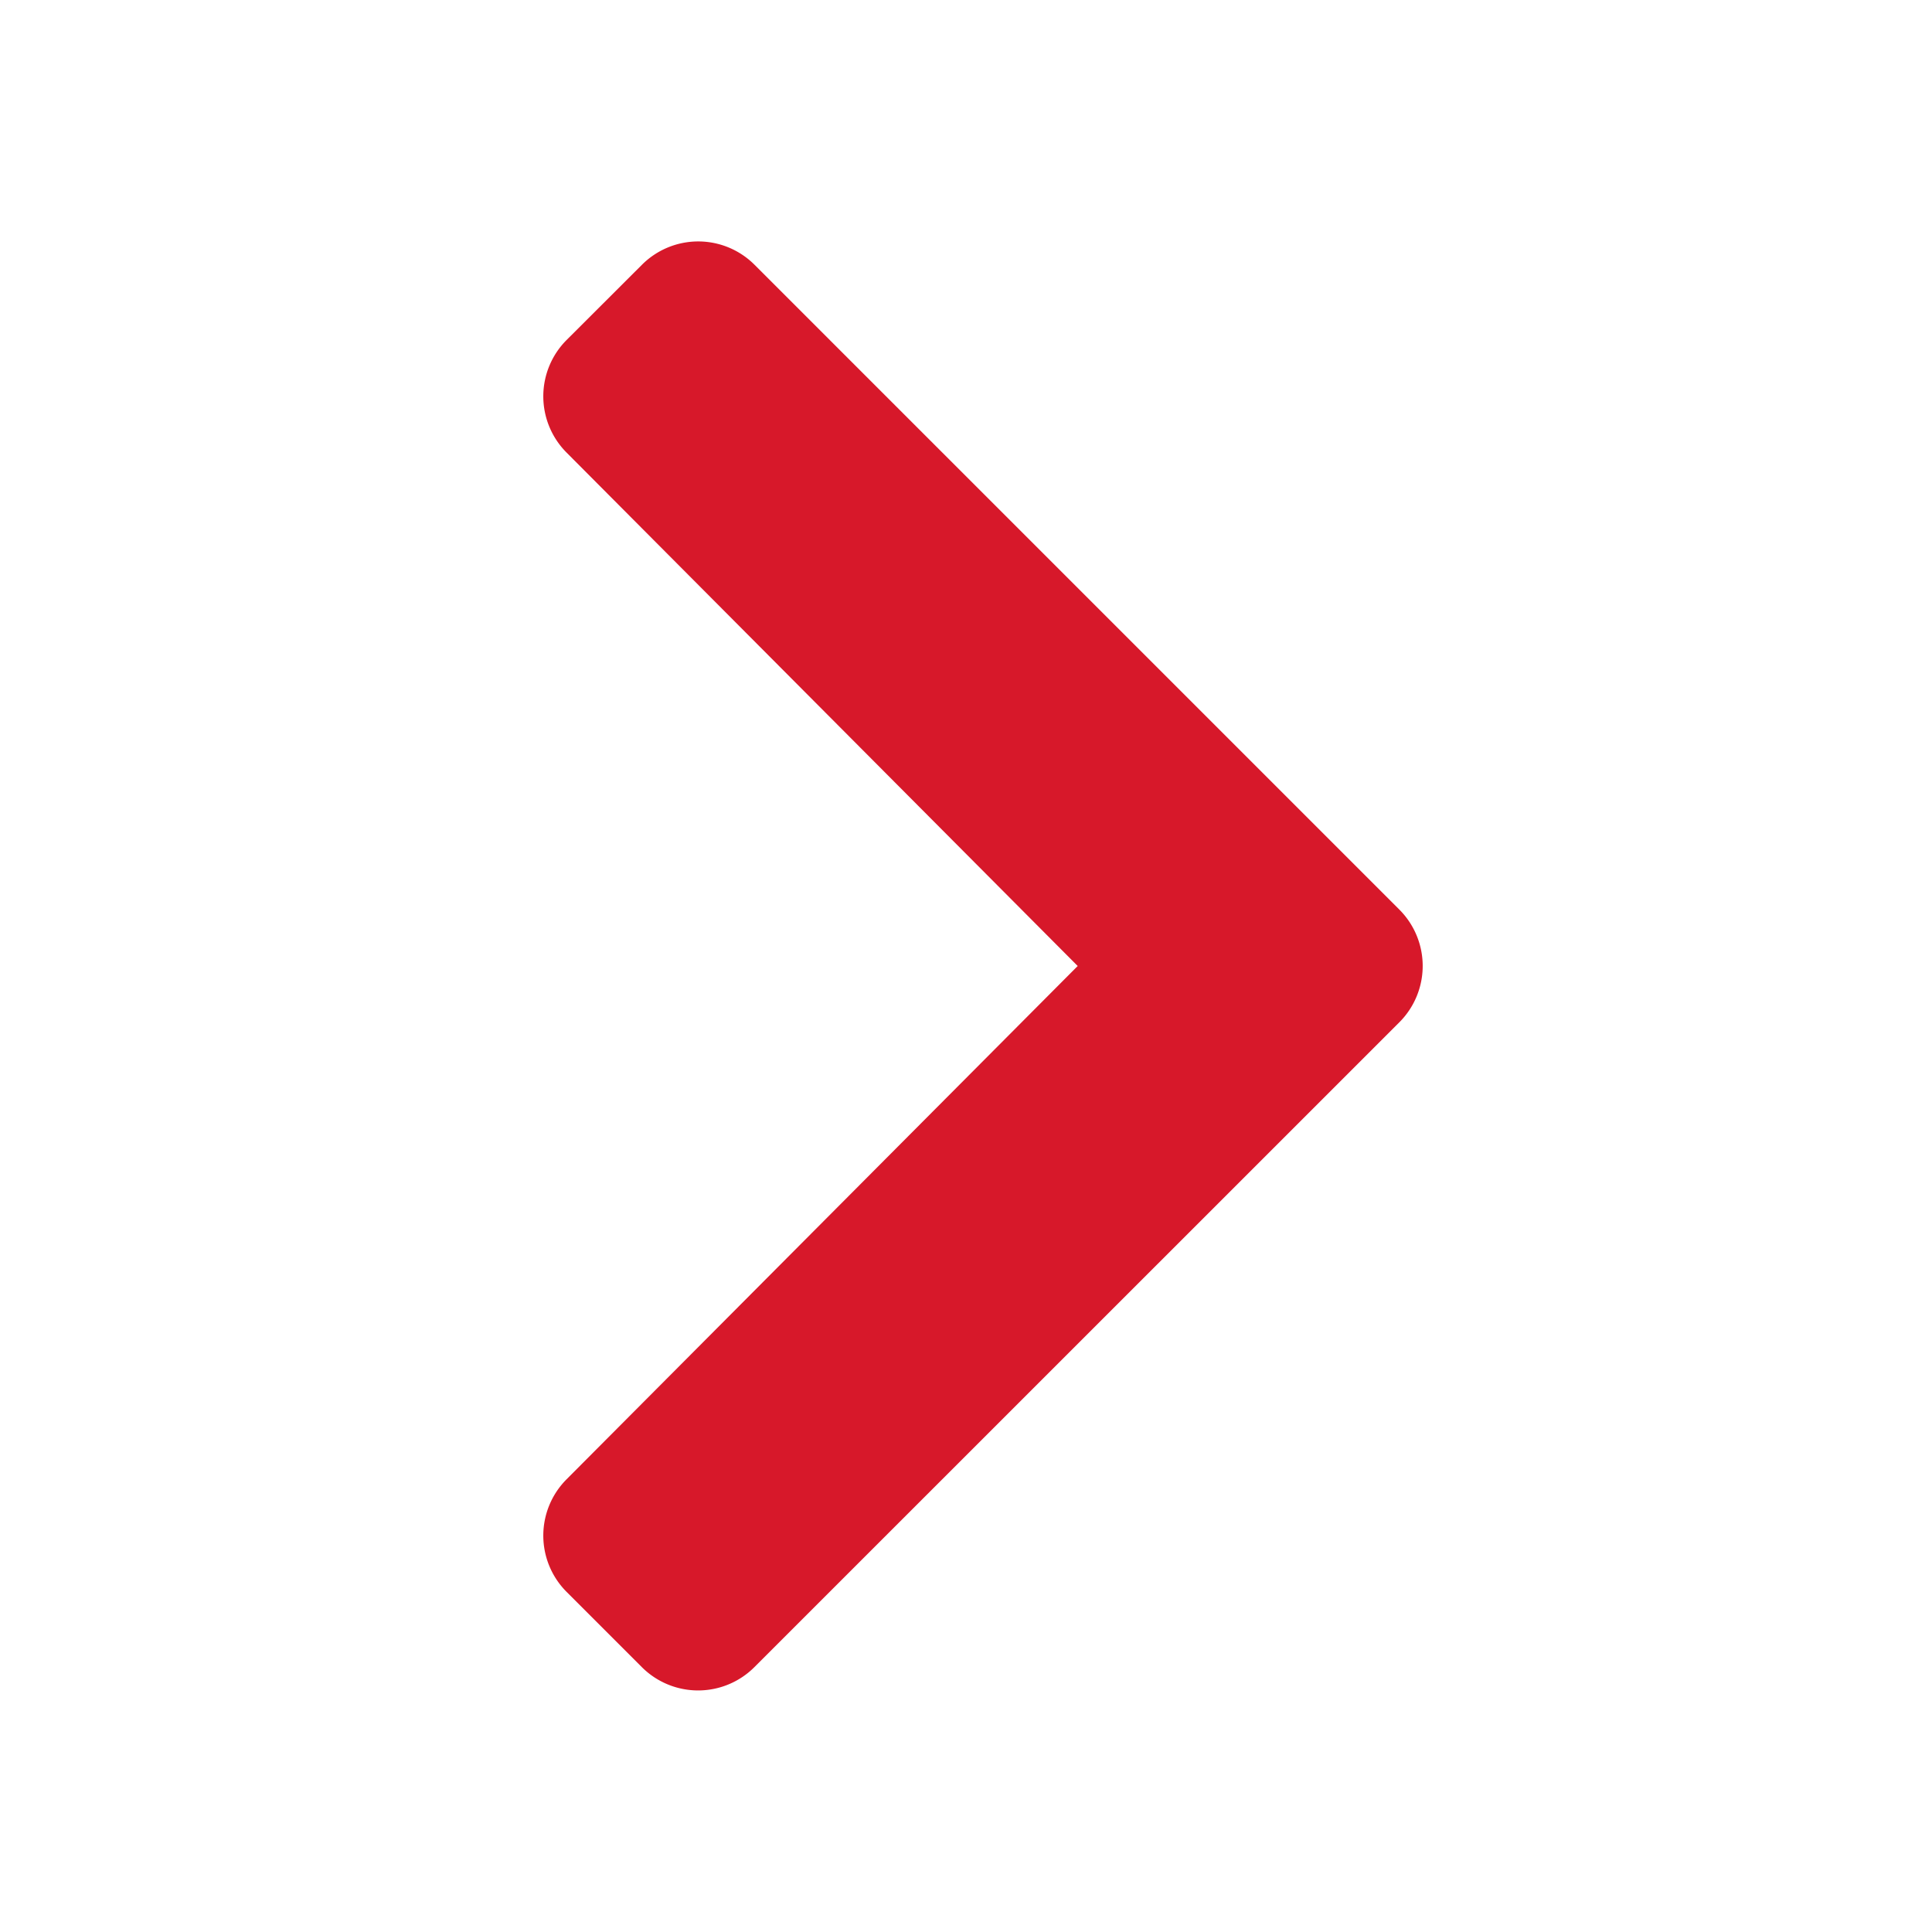 <?xml version="1.0" encoding="UTF-8" standalone="no"?>
<svg
   xmlns:dc="http://purl.org/dc/elements/1.1/"
   xmlns:cc="http://creativecommons.org/ns#"
   xmlns:rdf="http://www.w3.org/1999/02/22-rdf-syntax-ns#"
   xmlns:svg="http://www.w3.org/2000/svg"
   xmlns="http://www.w3.org/2000/svg"
   version="1.1"
   viewBox="0 0 16 16"
   height="16"
   width="16"
   data-name="Group 1012"
   id="Group_1012">
  <defs
     id="defs7" />
  <rect
     fill="none"
     height="16"
     width="16"
     data-name="Rectangle 459"
     id="Rectangle_459" />
  <path
     style="fill:#d7182a;fill-opacity:1"
     fill="#6f767b"
     transform="translate(4.5 2)"
     d="M7.089,6.466l-5.341,5.34a.659.659,0,0,1-.933,0l-.623-.623a.66.66,0,0,1,0-.932L4.425,6,.192,1.748a.66.66,0,0,1,0-.932L.816.193a.659.659,0,0,1,.933,0l5.34,5.34A.66.66,0,0,1,7.089,6.466Z"
     id="chevron-right-solid" />
</svg>
